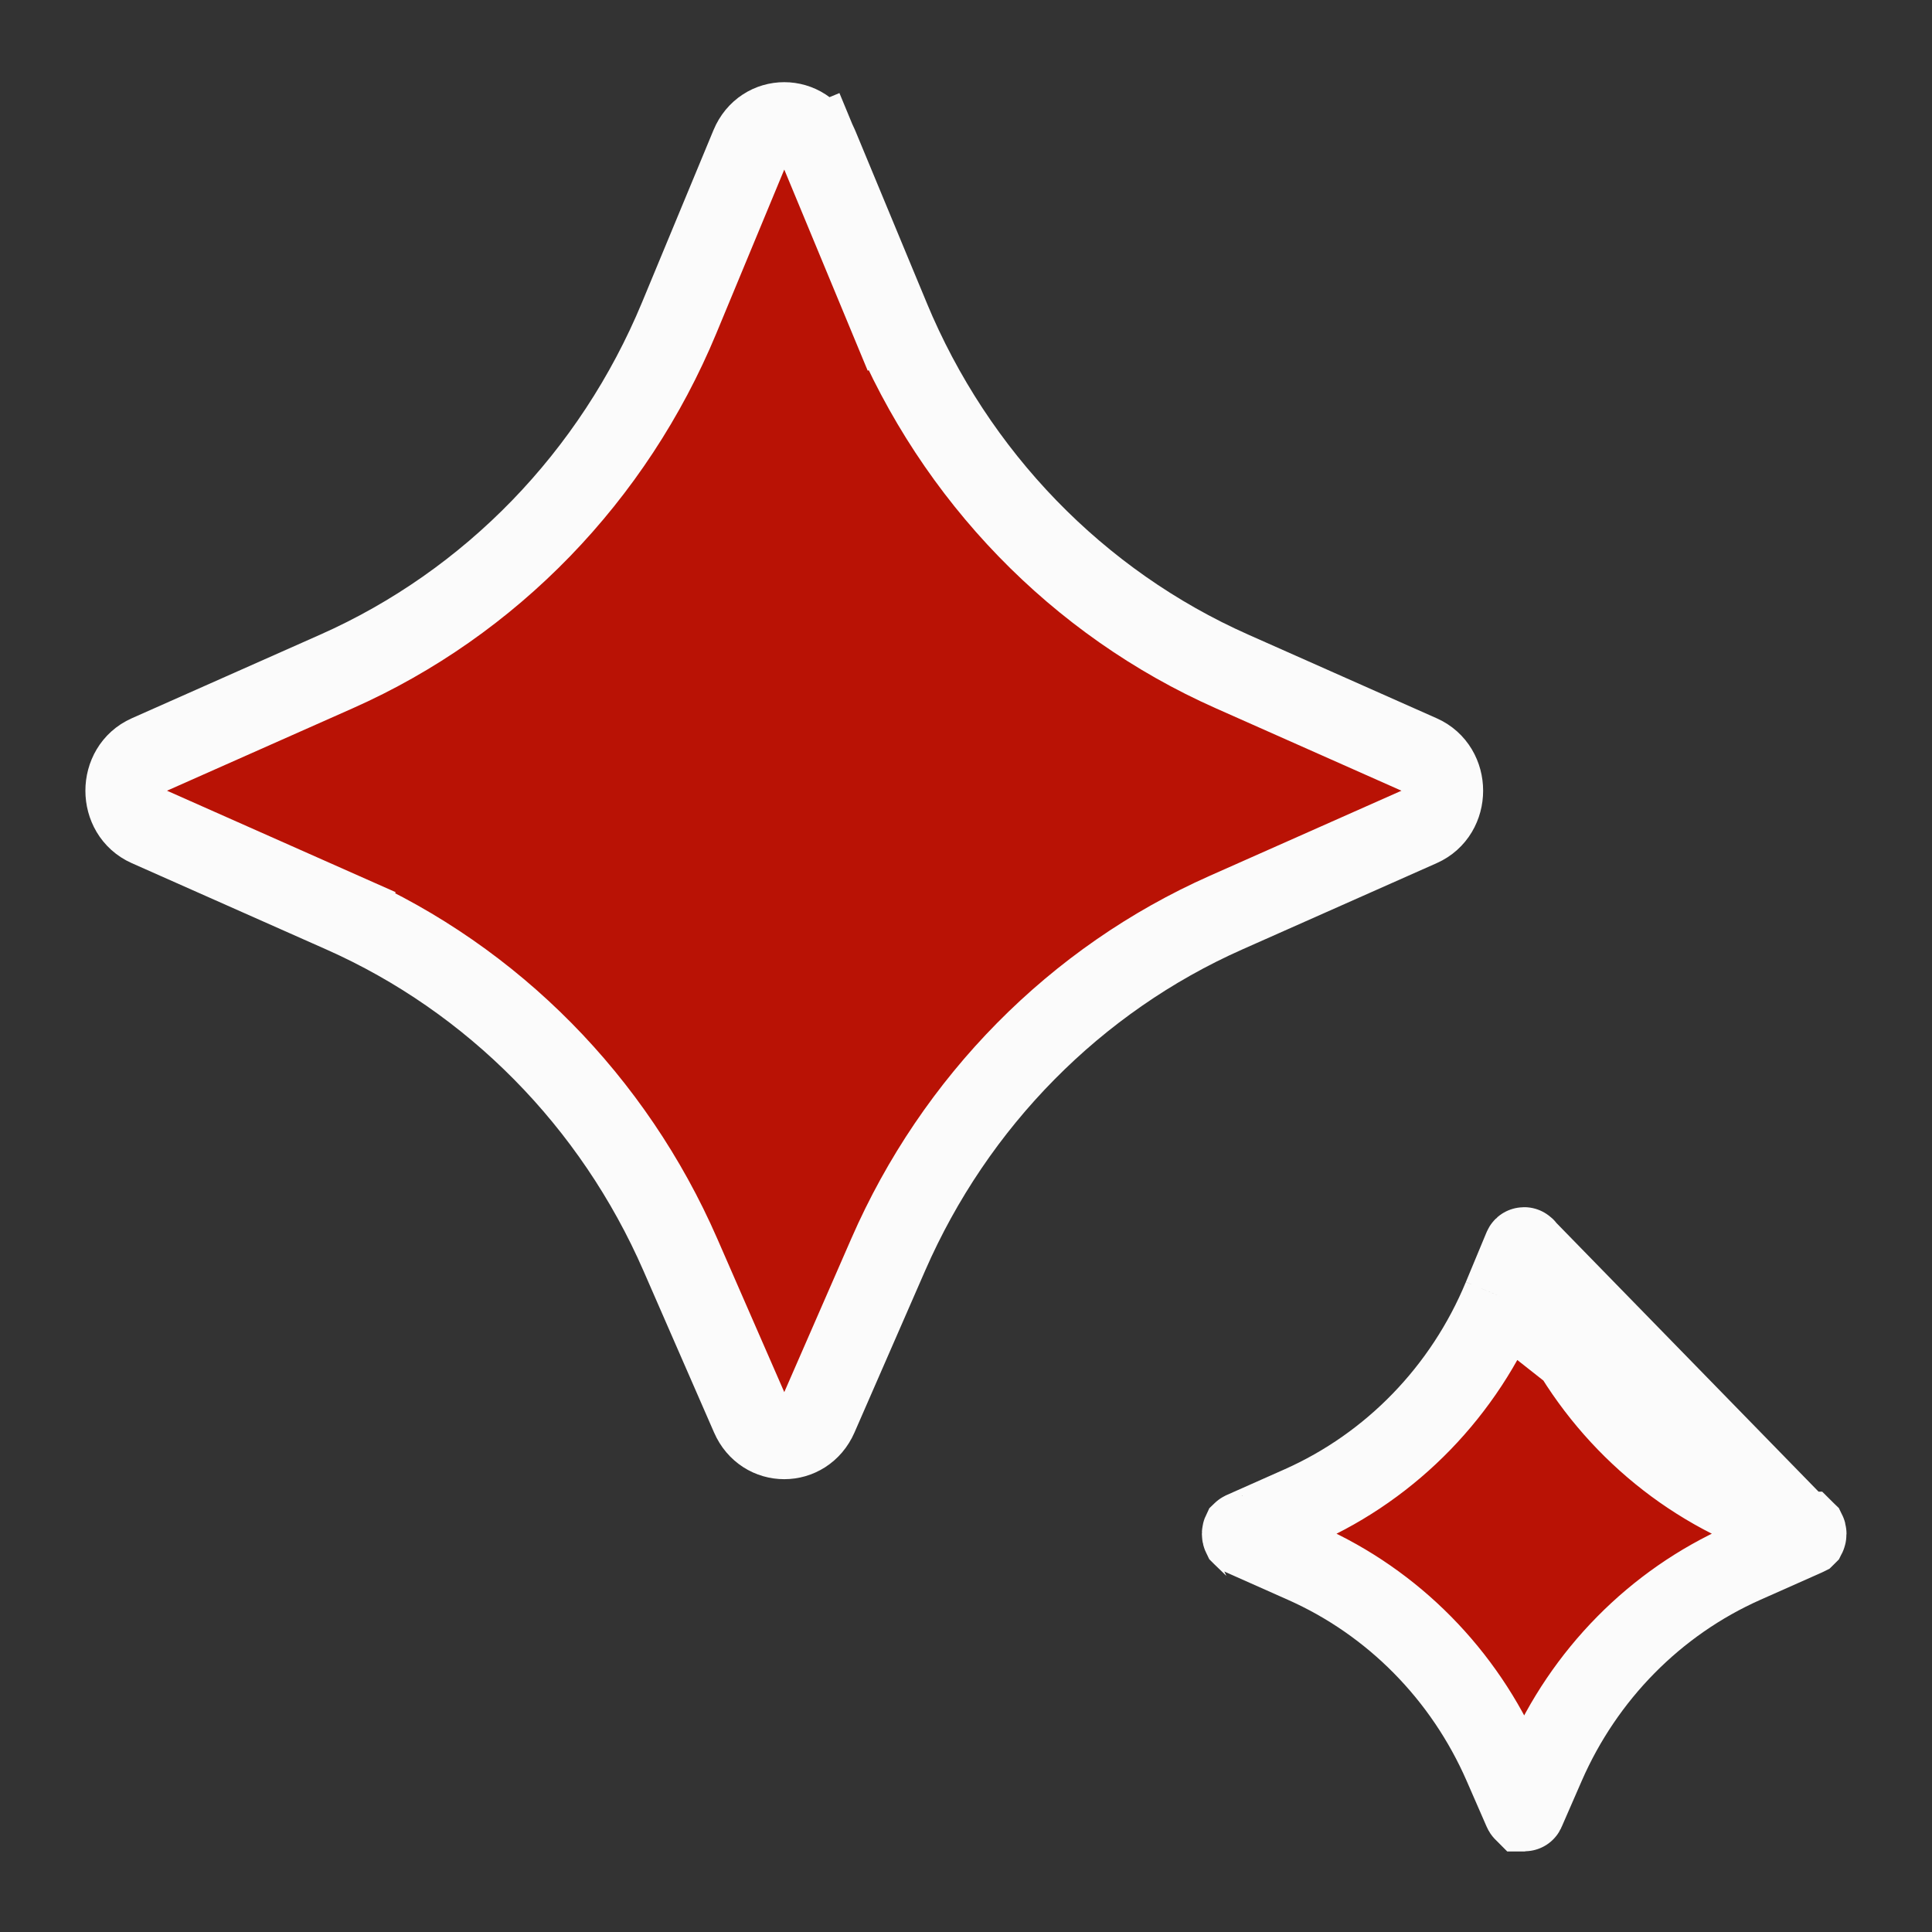 <svg width="24" height="24" viewBox="0 0 24 24" fill="none" xmlns="http://www.w3.org/2000/svg">
<rect x="0" y="0" width="24" height="24" fill="#333333" stroke="none"/>
<path d="M22.427 19.078L22.427 19.078C22.428 19.078 22.43 19.077 22.43 19.077C22.431 19.076 22.431 19.076 22.432 19.076L22.433 19.075L22.433 19.075C22.433 19.075 22.433 19.075 22.434 19.074C22.435 19.072 22.438 19.065 22.438 19.054C22.438 19.043 22.435 19.036 22.434 19.034C22.433 19.033 22.433 19.033 22.433 19.033L22.432 19.032C22.431 19.031 22.43 19.031 22.429 19.03C22.428 19.03 22.428 19.029 22.427 19.029L22.427 19.029L21.709 18.71C21.709 18.71 21.709 18.71 21.709 18.71C20.575 18.206 19.677 17.277 19.197 16.118L19.197 16.118L18.943 15.507L22.427 19.078ZM22.427 19.078L21.666 19.416C21.666 19.416 21.666 19.416 21.666 19.416C20.561 19.907 19.679 20.803 19.19 21.924L18.943 22.49C18.942 22.493 18.941 22.495 18.94 22.497C18.939 22.499 18.938 22.5 18.937 22.5C18.937 22.5 18.936 22.5 18.934 22.5C18.932 22.5 18.931 22.5 18.931 22.5C18.93 22.499 18.928 22.497 18.925 22.49L18.925 22.49L18.678 21.924C18.678 21.924 18.678 21.924 18.678 21.924C18.189 20.803 17.307 19.907 16.201 19.416C16.201 19.416 16.201 19.416 16.201 19.416L15.441 19.078L15.441 19.078C15.439 19.077 15.437 19.076 15.436 19.076L15.435 19.075L15.434 19.074C15.433 19.072 15.43 19.065 15.43 19.054C15.43 19.043 15.433 19.036 15.434 19.034L15.435 19.033L15.436 19.032C15.437 19.031 15.439 19.03 15.441 19.029L15.441 19.029L16.159 18.71C17.293 18.206 18.191 17.277 18.671 16.118L18.671 16.118M22.427 19.078L18.671 16.118M18.671 16.118L18.925 15.507M18.671 16.118L18.925 15.507M18.925 15.507L18.925 15.507C18.927 15.5 18.93 15.497 18.93 15.497C18.931 15.496 18.932 15.496 18.934 15.496C18.936 15.496 18.937 15.496 18.938 15.497C18.938 15.497 18.941 15.5 18.943 15.507L18.925 15.507ZM11.034 15.585L11.034 15.585L10.156 17.596C10.156 17.596 10.156 17.596 10.156 17.596C9.993 17.968 9.491 17.968 9.329 17.596L8.451 15.585L8.451 15.585C7.621 13.684 6.125 12.167 4.255 11.337L4.052 11.794L4.255 11.337L1.839 10.265L1.839 10.265C1.468 10.1 1.468 9.545 1.839 9.38L1.839 9.38L4.18 8.341C6.098 7.49 7.62 5.916 8.436 3.951C8.436 3.951 8.436 3.951 8.436 3.951L9.325 1.808L9.325 1.808C9.484 1.425 10 1.425 10.16 1.808L10.619 1.618L10.16 1.808L11.049 3.951L11.511 3.759L11.049 3.951C11.864 5.916 13.387 7.49 15.305 8.341L17.645 9.38C18.017 9.545 18.017 10.1 17.645 10.265L15.23 11.337C13.36 12.167 11.864 13.684 11.034 15.585Z" fill="#B91205" stroke="#FBFBFB"/>
</svg>
